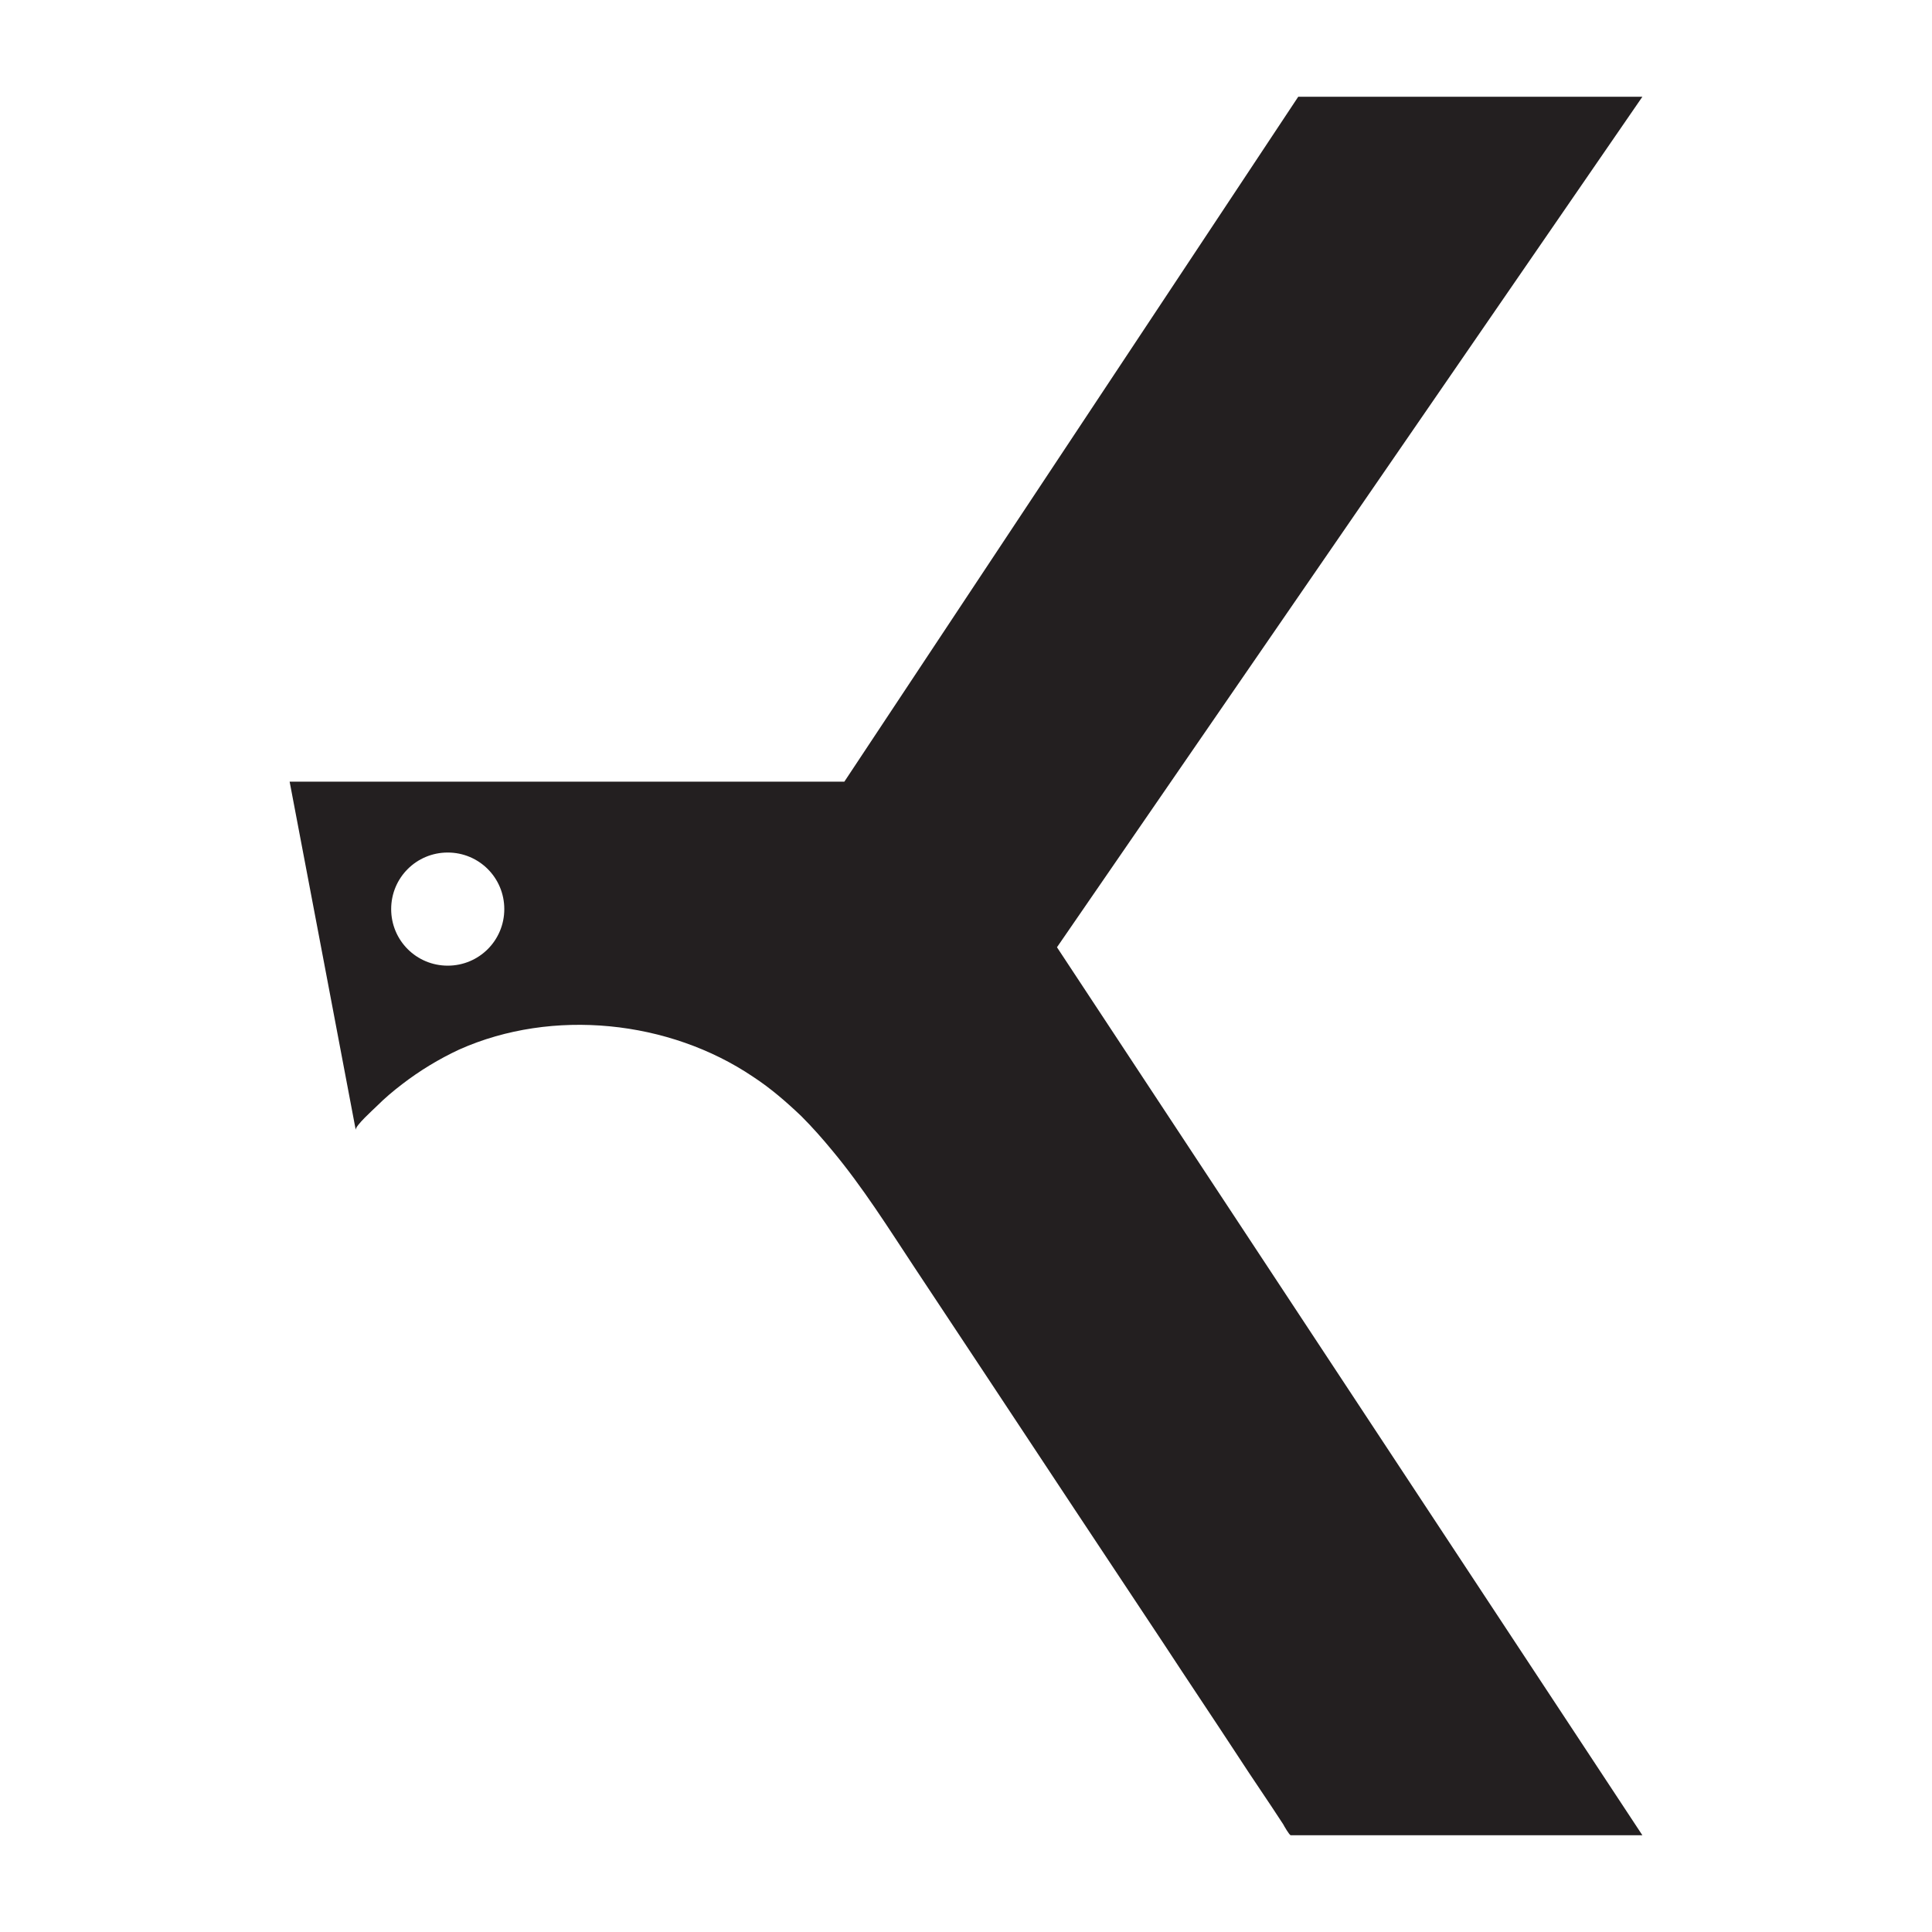 <?xml version="1.0" encoding="UTF-8"?>
<svg data-bbox="42.5 14.2 198.5 255.1" viewBox="0 0 283.5 283.5" xmlns="http://www.w3.org/2000/svg" data-type="color">
    <g>
        <path d="M241 14.2h-50.5l-66.6 100.5H42.5s9.7 51 9.7 51.1c-.1-.6 2.6-3 3.1-3.5 1.2-1.2 2.4-2.2 3.7-3.2q3.9-3 8.4-5.1c13.7-6.1 30.8-4.3 43.1 4 2.6 1.7 4.9 3.7 7.1 5.8 1.6 1.6 3.1 3.3 4.5 5 4.5 5.4 8.2 11.3 12.1 17.2 3.5 5.3 7.1 10.7 10.6 16l12.9 19.5c4.3 6.5 8.7 13.1 13 19.6 3.6 5.5 7.3 11 10.9 16.5 2.2 3.4 4.5 6.7 6.7 10.1.1.2.9 1.6 1.1 1.6H241L155.1 139zM65.7 141.7c-4.6 0-8.3-3.7-8.3-8.3s3.7-8.3 8.3-8.3 8.3 3.7 8.3 8.3-3.7 8.3-8.3 8.3" fill="#231f20" data-color="1"/>
    </g>
</svg>
